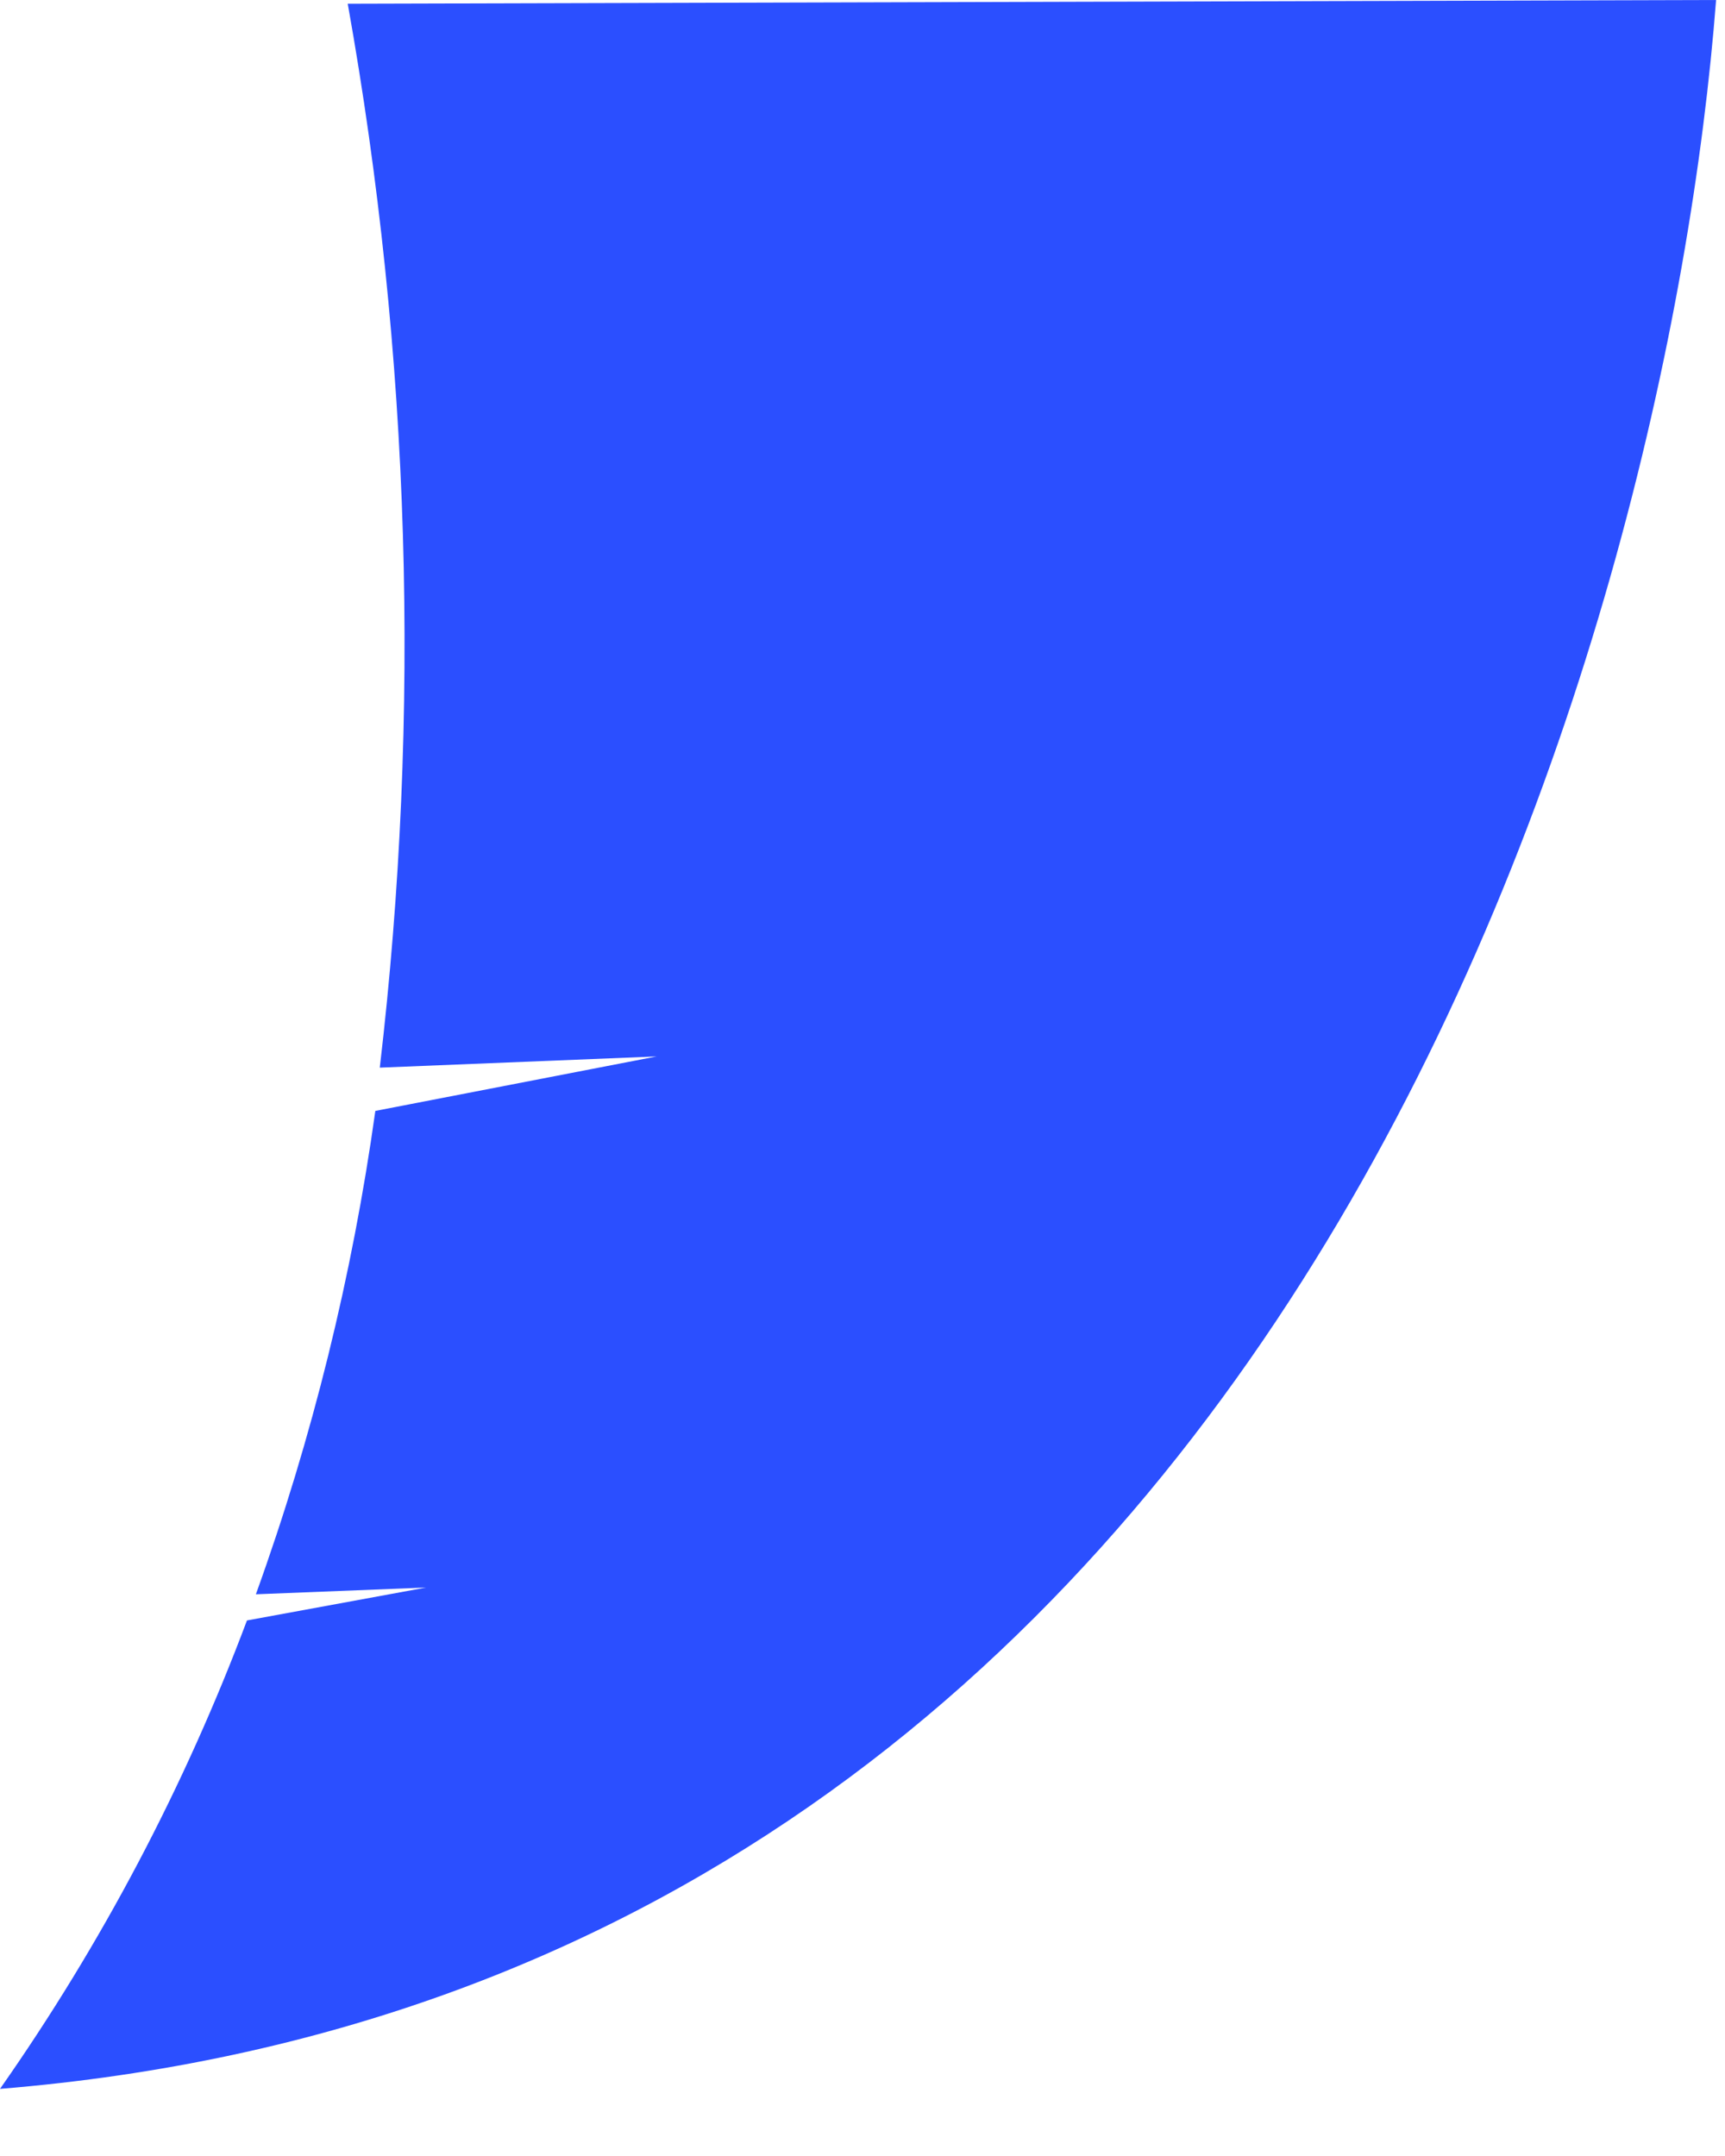 <svg width="12" height="15" viewBox="0 0 12 15" fill="none" xmlns="http://www.w3.org/2000/svg">
<path d="M11.938 -1.99733e-06C11.601 4.391 9.031 13.796 0 14.533C0.708 13.523 1.285 12.428 1.718 11.274L2.964 11.045L1.78 11.092C2.173 10.003 2.451 8.875 2.611 7.729L4.568 7.35L2.642 7.428C2.931 4.963 2.856 2.469 2.419 0.026L11.938 -1.99733e-06Z" fill="#2B4FFF"/>
</svg>
